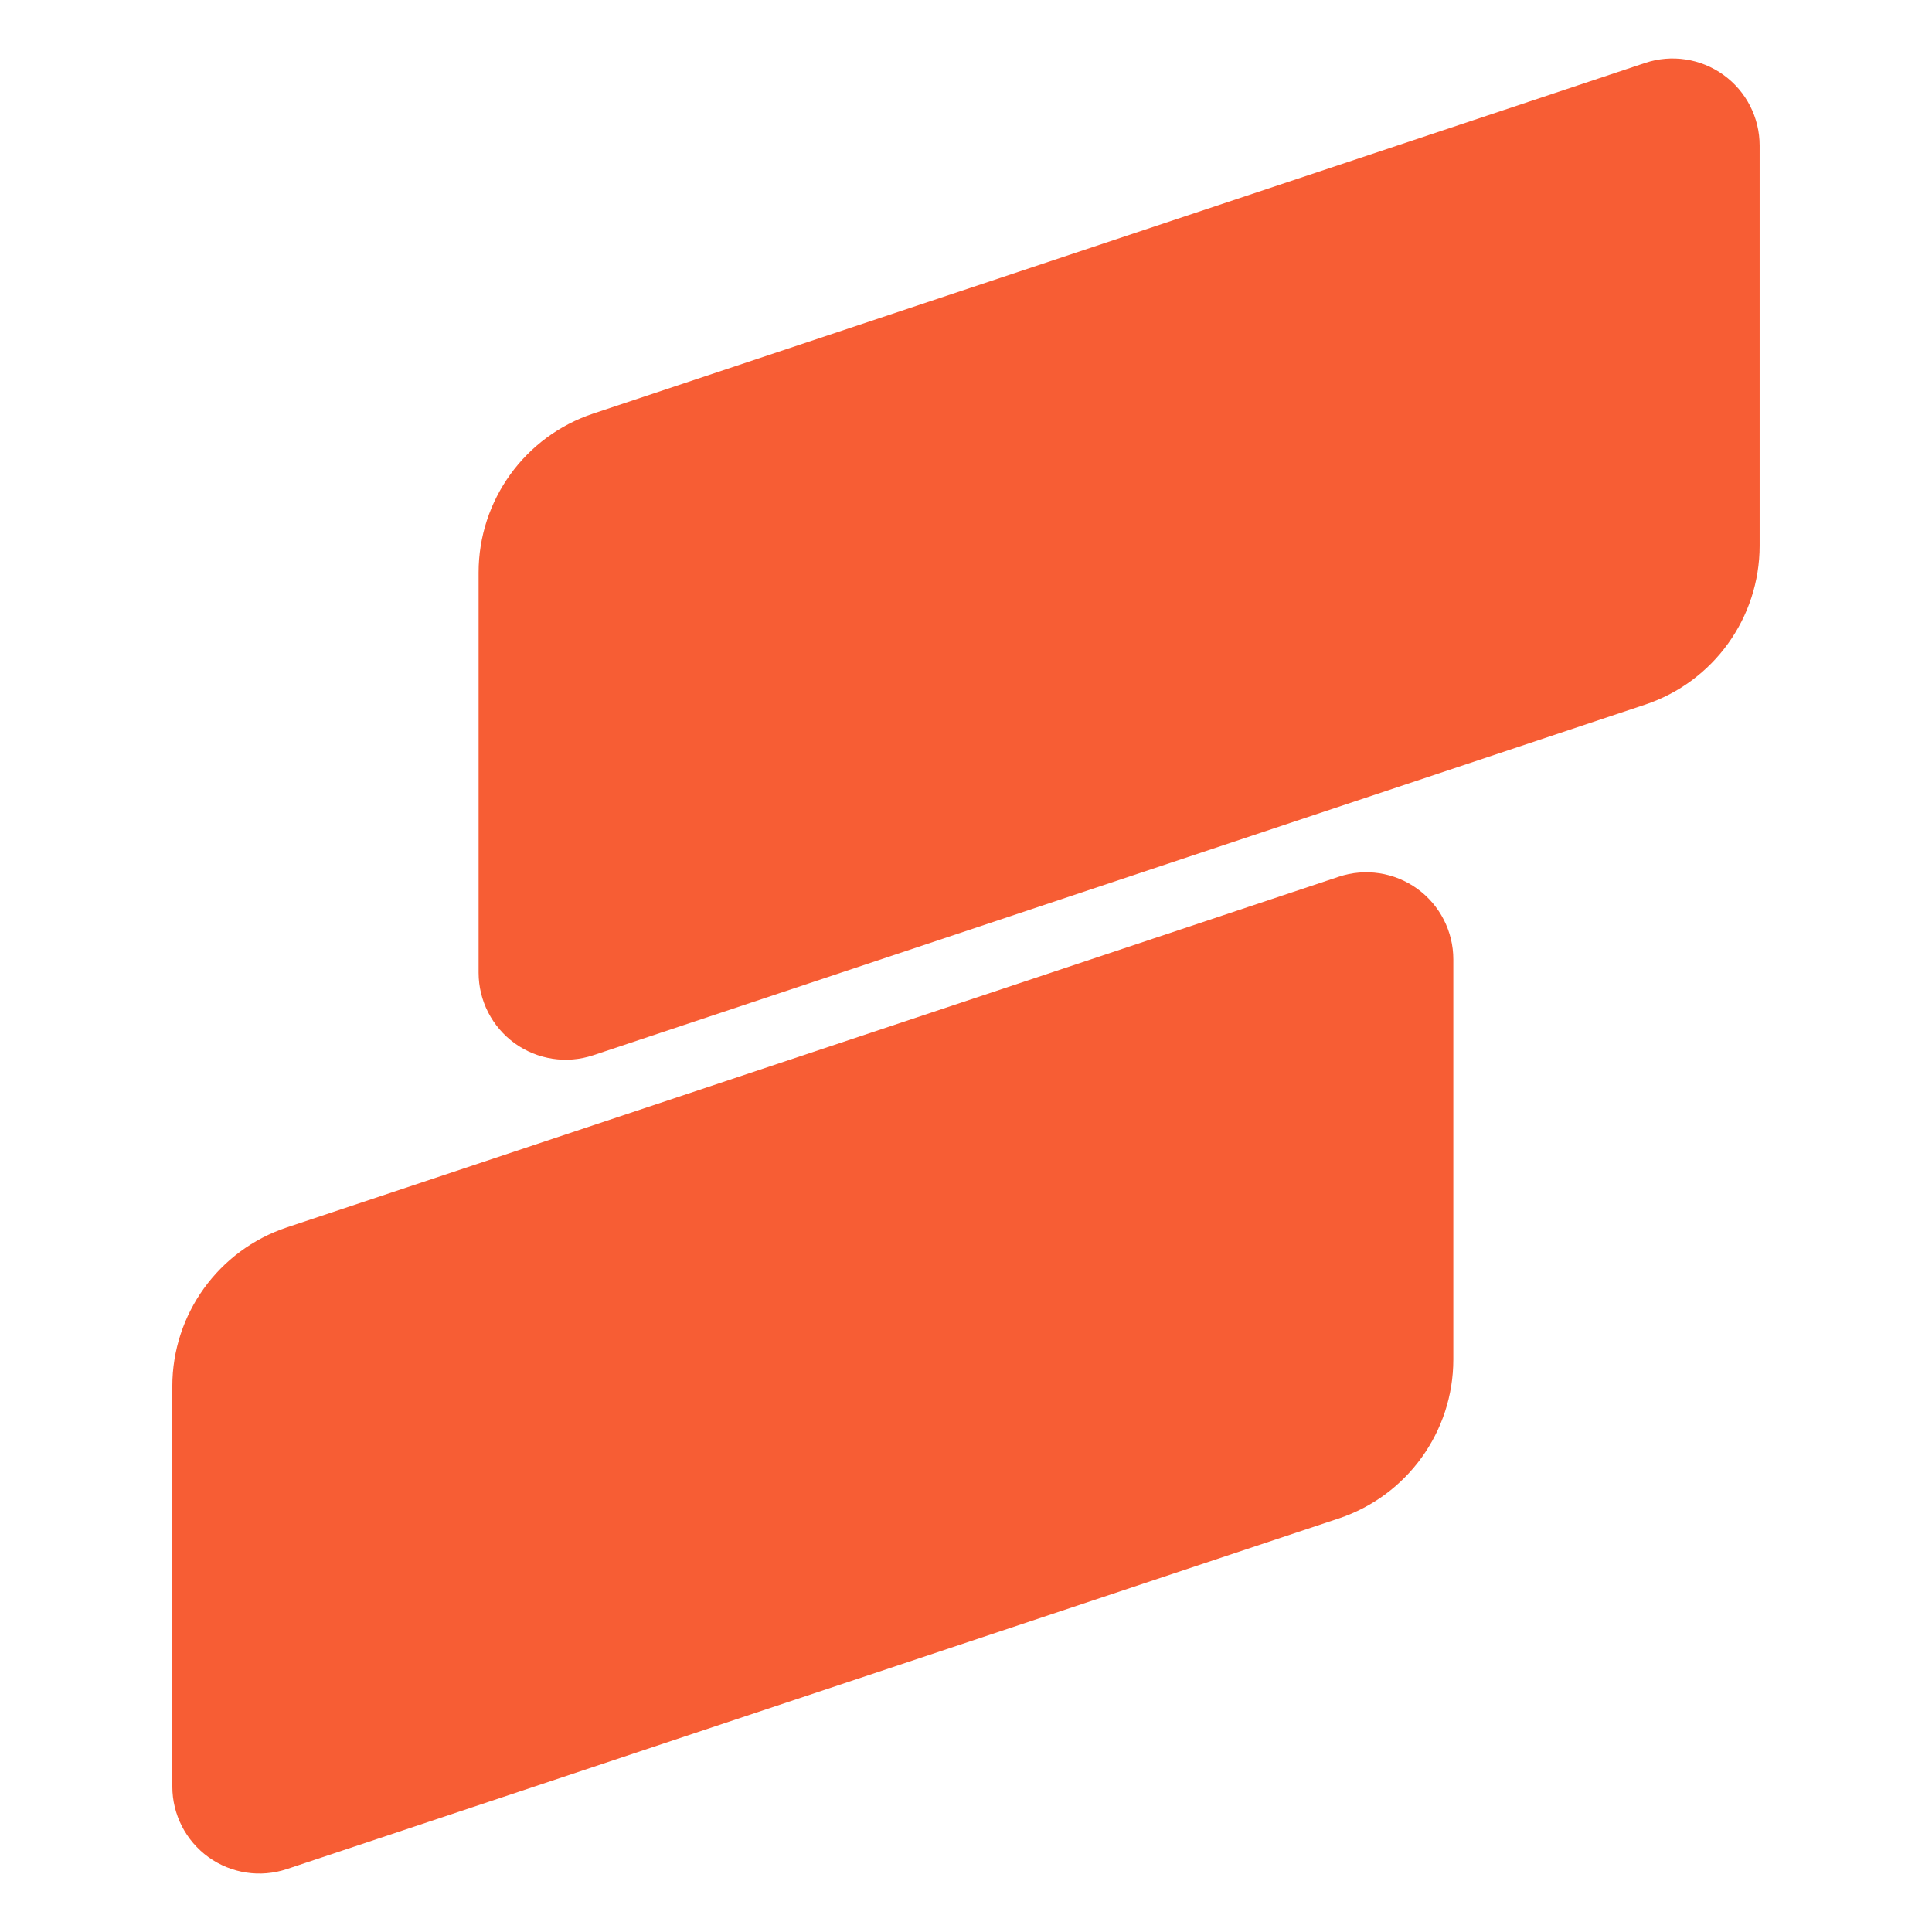 <svg xmlns="http://www.w3.org/2000/svg" xmlns:xlink="http://www.w3.org/1999/xlink" width="256" zoomAndPan="magnify" viewBox="0 0 192 192" height="256" preserveAspectRatio="xMidYMid meet" version="1.2"><defs><clipPath id="08ce4ade47"><path d="M 47.508 5.781 L 174.871 5.781 L 174.871 105.348 L 47.508 105.348 Z M 47.508 5.781 "/></clipPath><clipPath id="b99dd3d632"><path d="M 174.871 54.23 L 174.871 14.461 C 174.871 11.68 173.535 9.07 171.281 7.445 C 169.023 5.816 166.125 5.375 163.488 6.254 L 58.949 41.102 C 52.148 43.367 47.562 49.73 47.562 56.895 L 47.562 96.668 C 47.562 99.445 48.902 102.059 51.156 103.684 C 53.41 105.309 56.312 105.75 58.949 104.871 L 163.488 70.027 C 170.285 67.758 174.871 61.398 174.871 54.23 Z M 174.871 54.23 "/></clipPath><clipPath id="3ba70053d7"><path d="M 17.066 86.656 L 144.43 86.656 L 144.43 186.223 L 17.066 186.223 Z M 17.066 86.656 "/></clipPath><clipPath id="5e3d0a3245"><path d="M 144.43 135.105 L 144.43 95.336 C 144.43 92.555 143.094 89.945 140.84 88.32 C 138.586 86.695 135.684 86.25 133.047 87.129 L 28.508 121.977 C 21.711 124.242 17.125 130.605 17.125 137.77 L 17.125 177.543 C 17.125 180.32 18.461 182.934 20.715 184.559 C 22.973 186.184 25.871 186.625 28.508 185.746 L 133.047 150.902 C 139.844 148.633 144.43 142.273 144.43 135.105 Z M 144.43 135.105 "/></clipPath></defs><g id="dc15e649d6"><g clip-rule="nonzero" clip-path="url(#08ce4ade47)"><g clip-rule="nonzero" clip-path="url(#b99dd3d632)"><path style=" stroke:none;fill-rule:nonzero;fill:#f75d34;fill-opacity:1;" d="M 174.871 2.461 L 174.871 108.668 L 47.508 108.668 L 47.508 2.461 Z M 174.871 2.461 "/></g></g><g clip-rule="nonzero" clip-path="url(#3ba70053d7)"><g clip-rule="nonzero" clip-path="url(#5e3d0a3245)"><path style=" stroke:none;fill-rule:nonzero;fill:#f75d34;fill-opacity:1;" d="M 144.43 83.336 L 144.43 189.543 L 17.066 189.543 L 17.066 83.336 Z M 144.43 83.336 "/></g></g></g></svg>